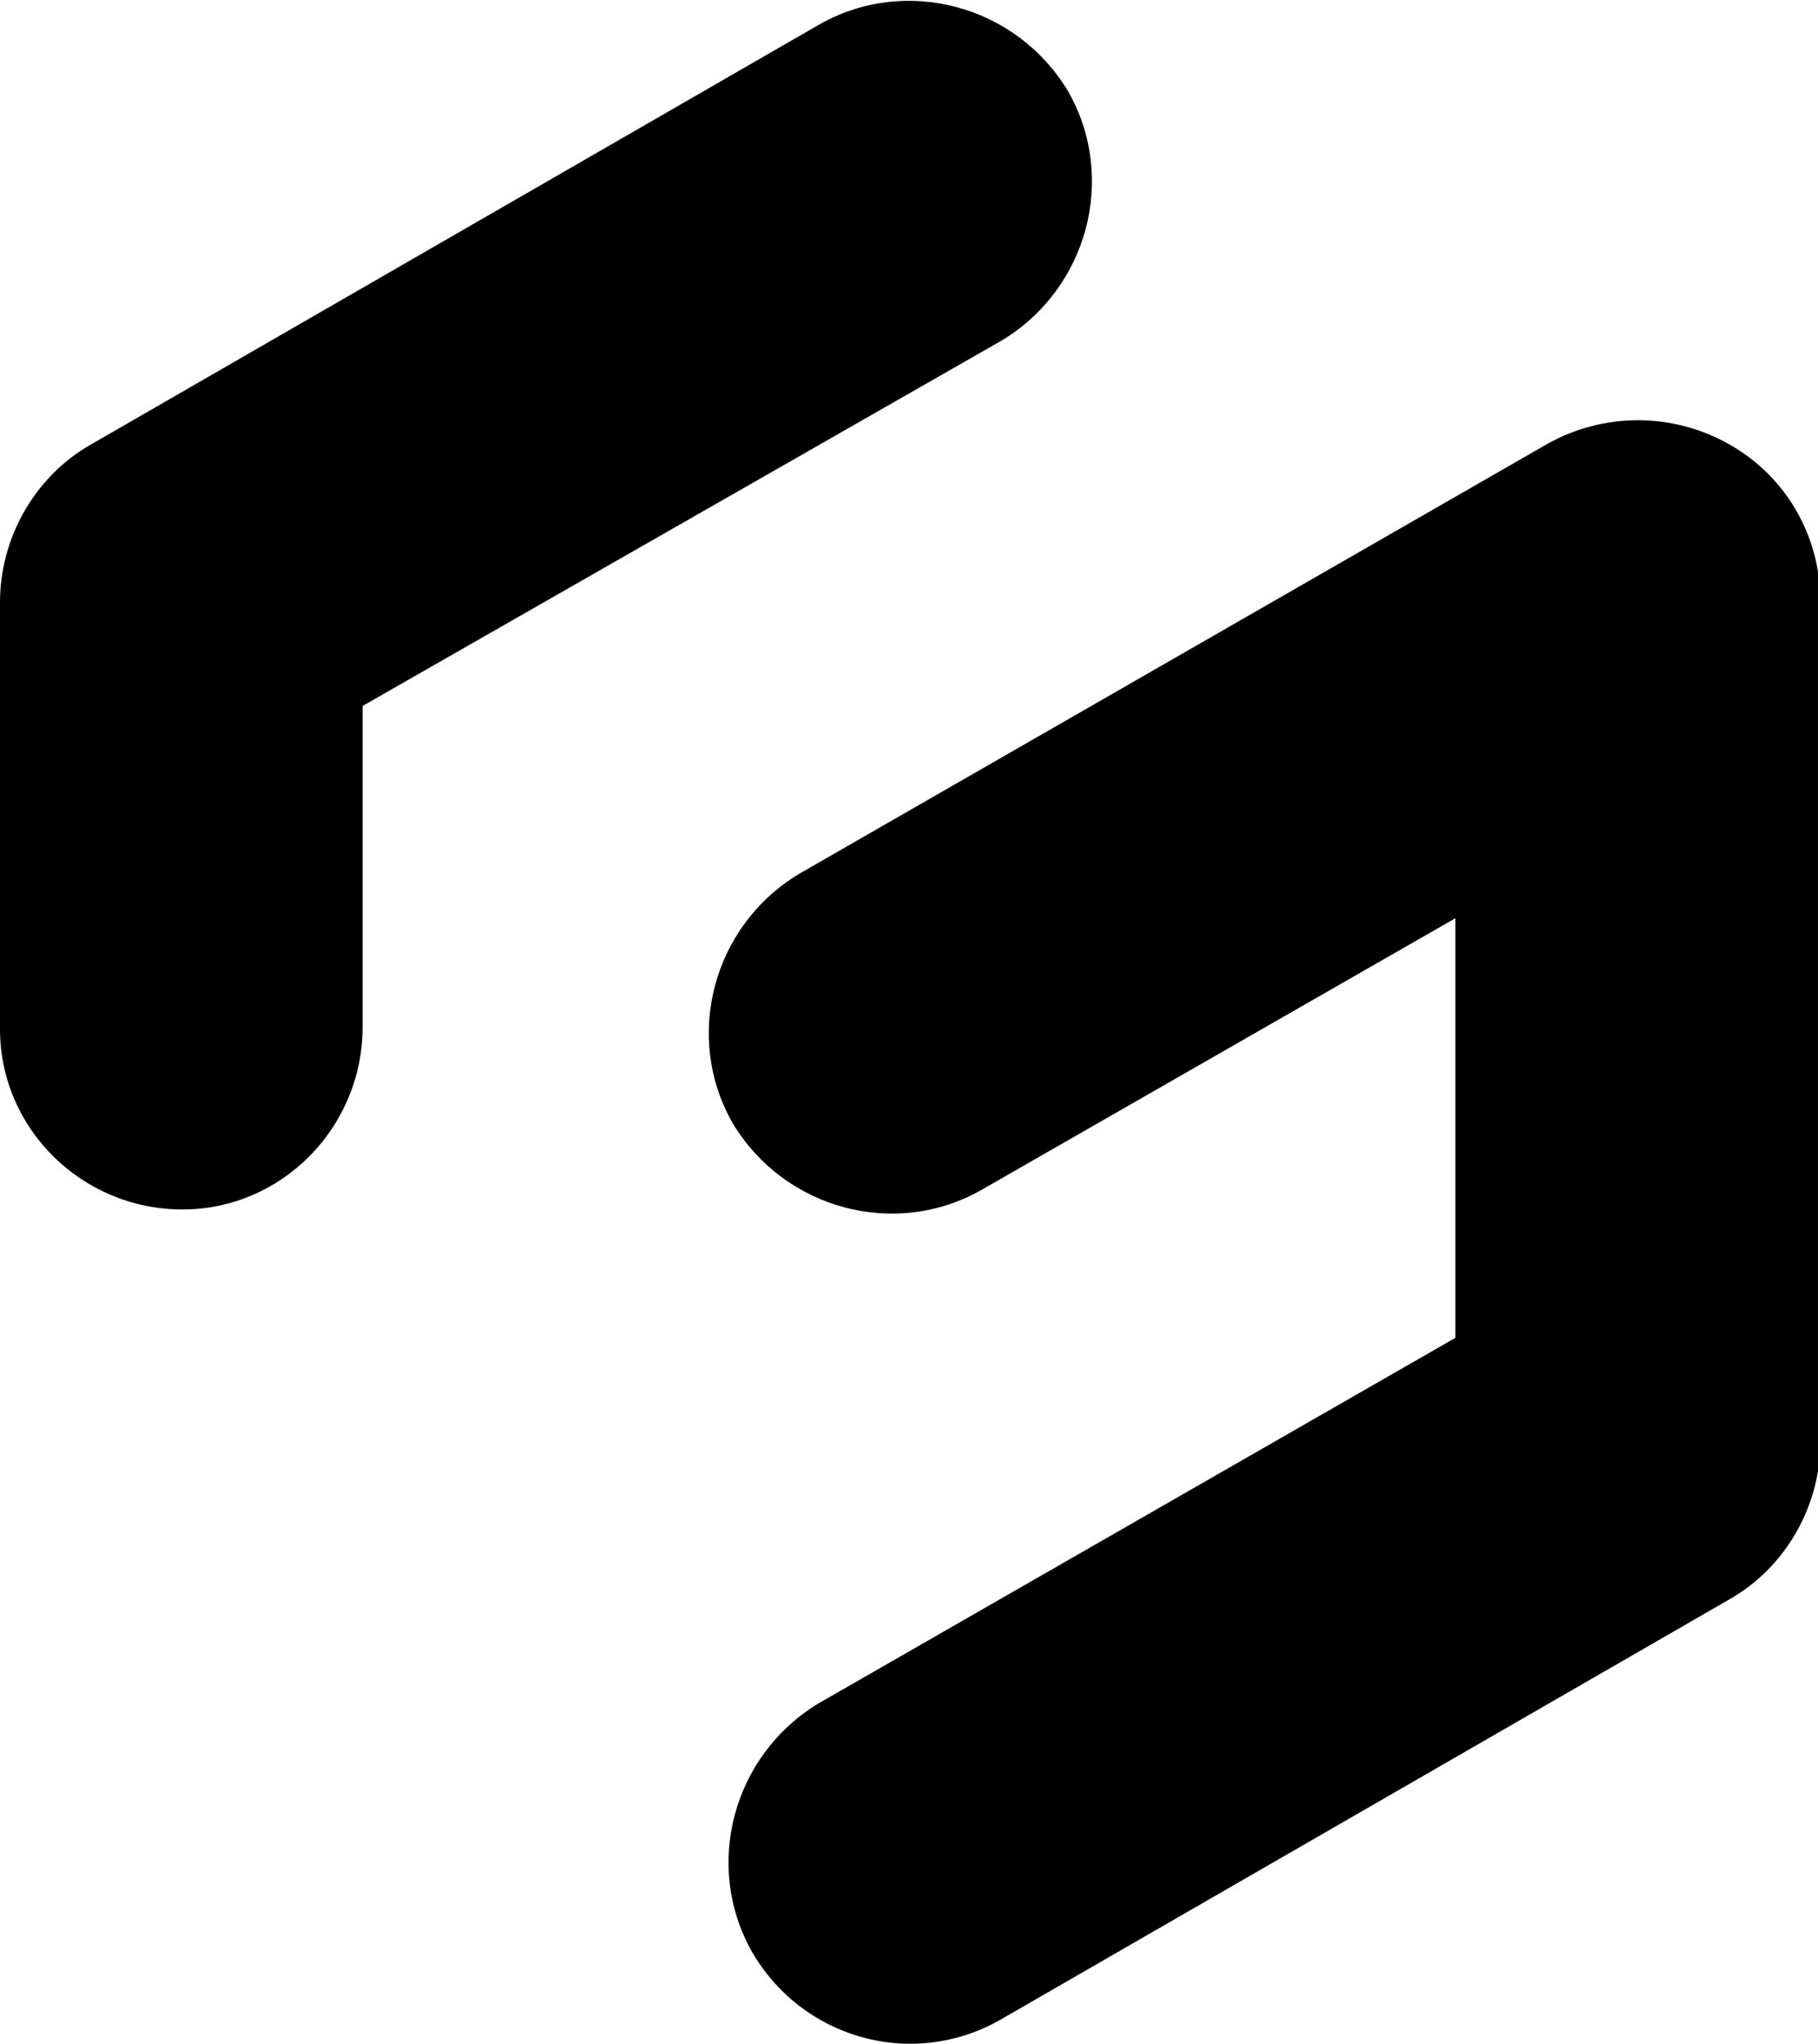 <?xml version="1.0" encoding="utf-8"?>
<!-- Generator: Adobe Illustrator 24.0.2, SVG Export Plug-In . SVG Version: 6.00 Build 0)  -->
<svg version="1.1" id="Capa_1" xmlns="http://www.w3.org/2000/svg" xmlns:xlink="http://www.w3.org/1999/xlink" x="0px" y="0px"
	 viewBox="0 0 73.7 82.8" style="enable-background:new 0 0 73.7 82.8;" xml:space="preserve">
<style type="text/css">
	.st0{fill:#FFFFFF;}
</style>
<g>
	<g>
		<g>
			<path d="M7.4,49C3.3,49,0,45.7,0,41.7V24.4c0-2.6,1.4-5.1,3.7-6.4L33.2,1c3.5-2,8-0.8,10.1,2.7c2,3.5,0.8,8-2.7,10.1L14.7,28.6
				v13C14.7,45.7,11.4,49,7.4,49z"/>
		</g>
		<g>
			<path d="M36.9,82.8c-2.5,0-5-1.3-6.4-3.7c-2-3.5-0.8-8,2.7-10.1L59,54.2v-17L39.8,48.2c-3.5,2-8,0.8-10.1-2.7
				c-2-3.5-0.8-8,2.7-10.1L62.7,18c2.3-1.3,5.1-1.3,7.4,0c2.3,1.3,3.7,3.7,3.7,6.4v34c0,2.6-1.4,5.1-3.7,6.4l-29.5,17
				C39.4,82.5,38.1,82.8,36.9,82.8z"/>
		</g>
	</g>
</g>
</svg>
